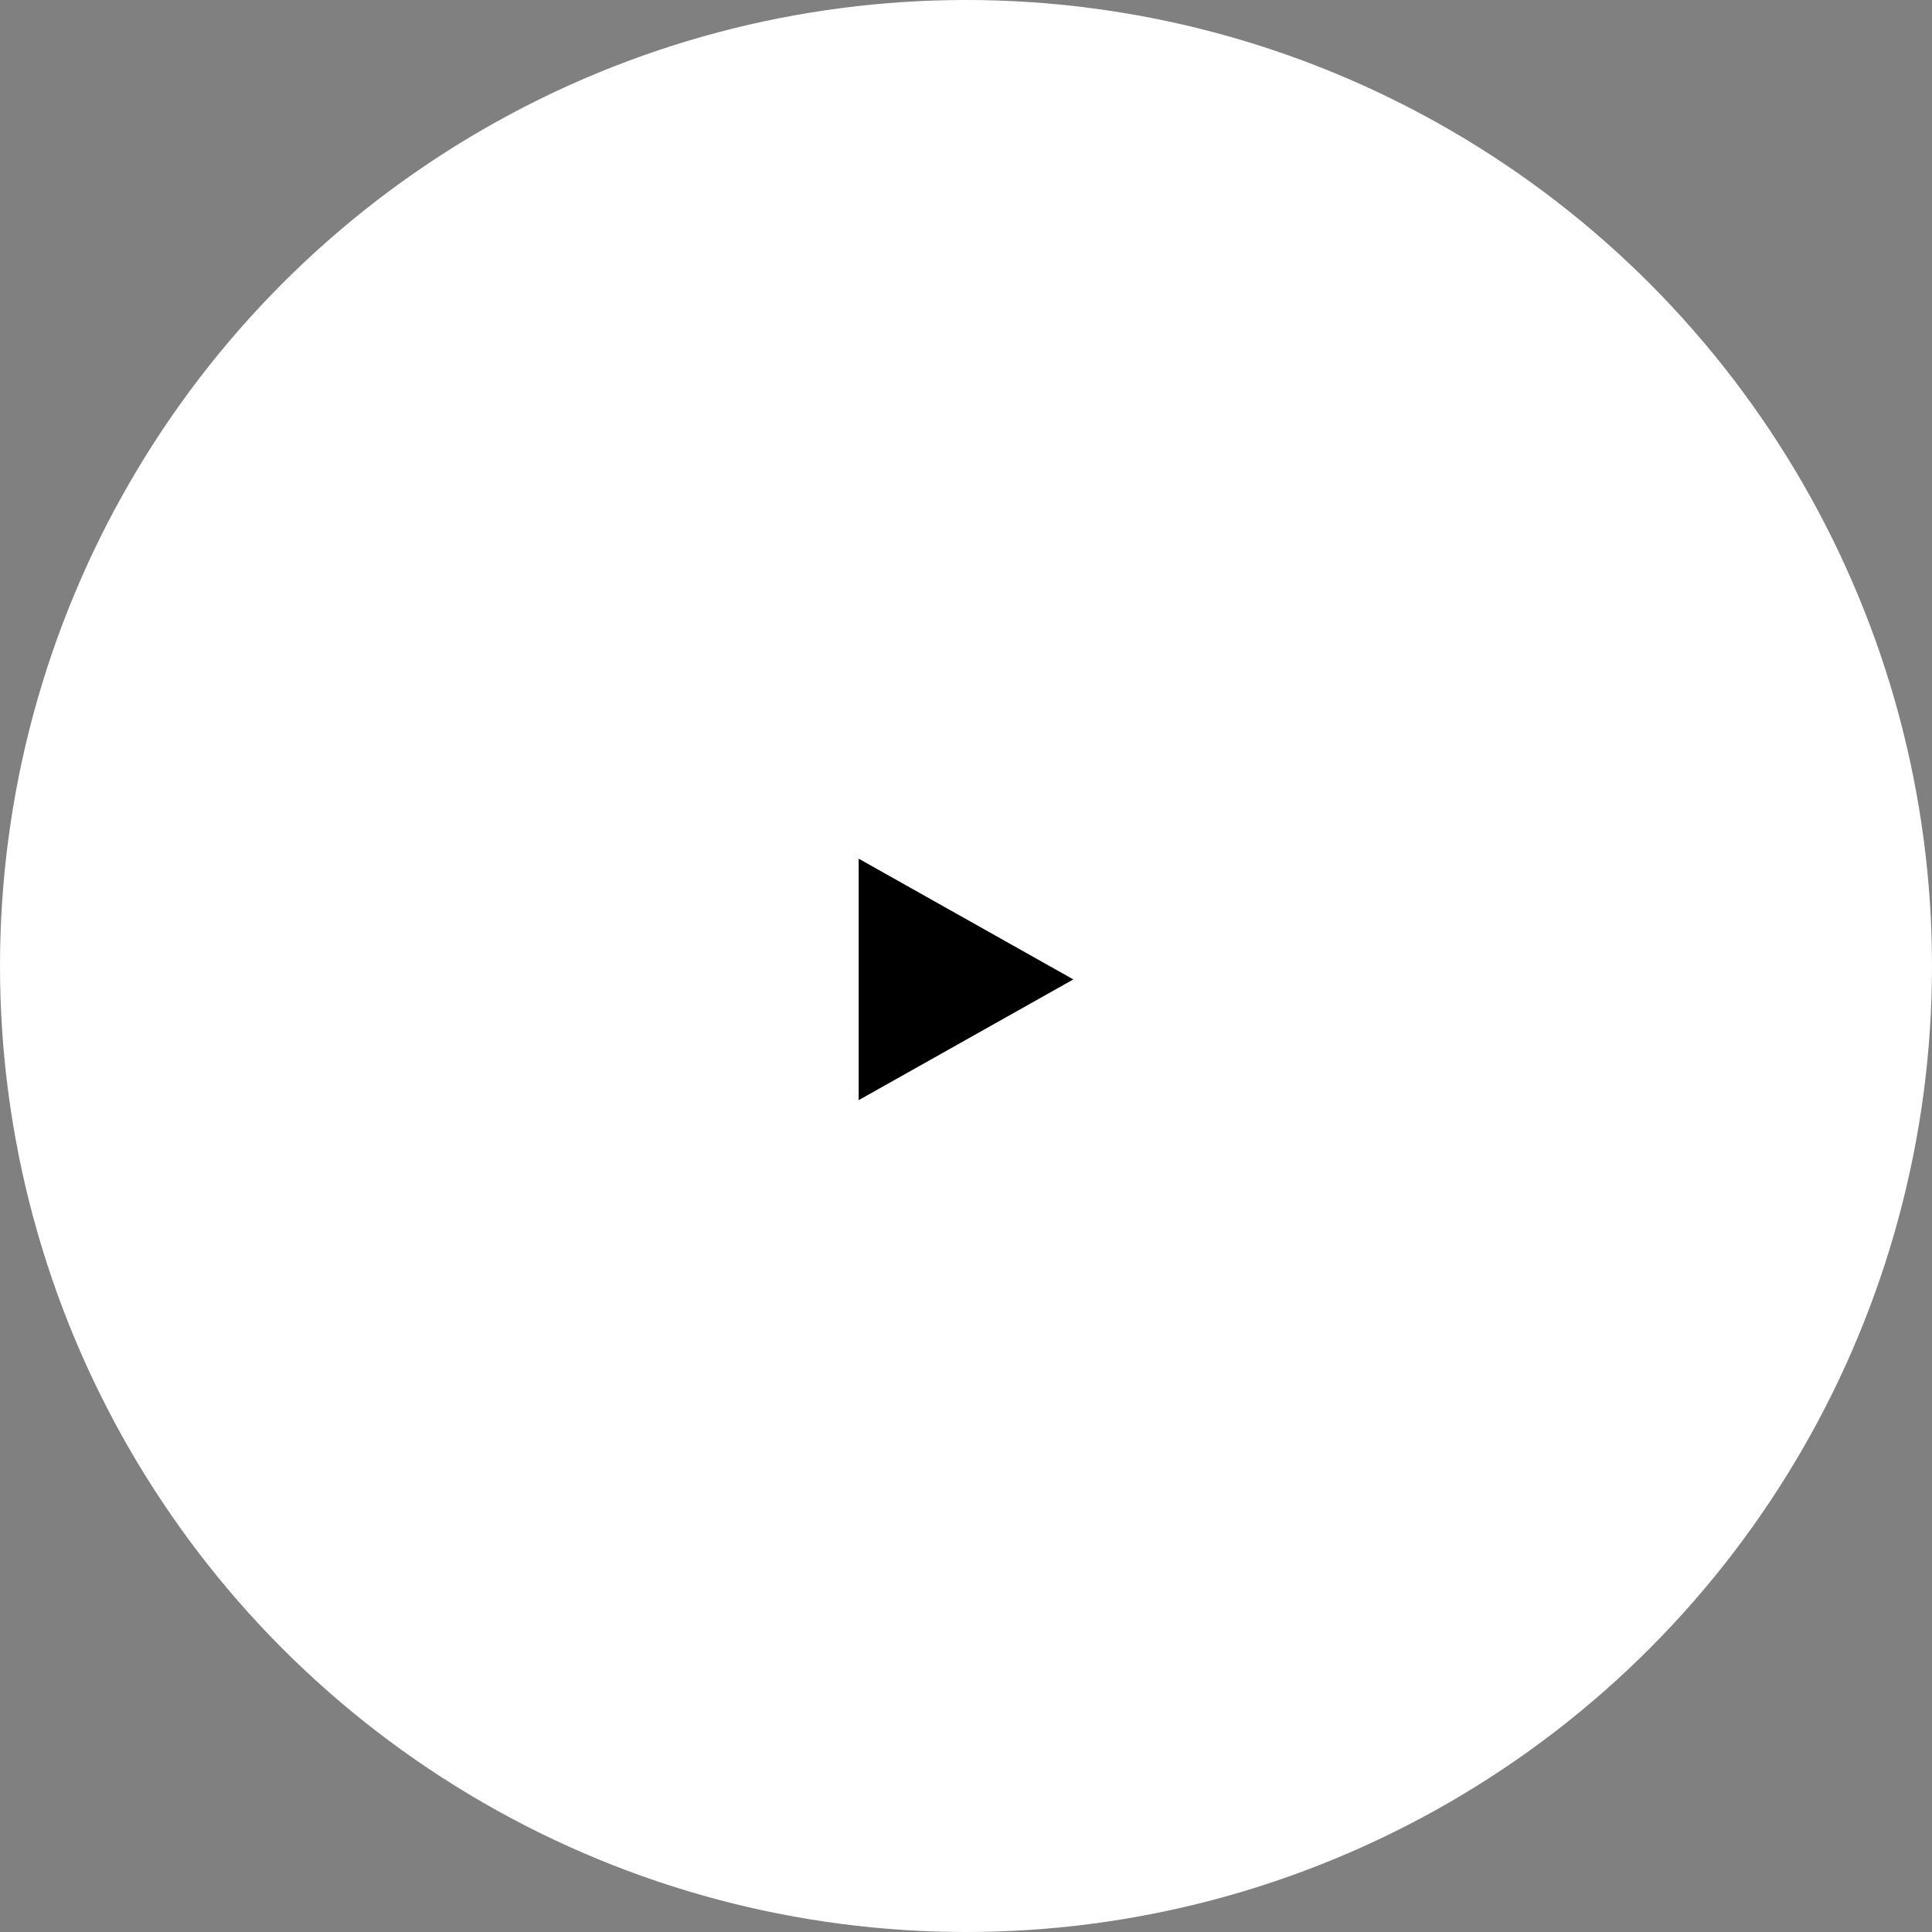 <svg xmlns="http://www.w3.org/2000/svg" xmlns:xlink="http://www.w3.org/1999/xlink" width="72" height="72" viewBox="0 0 72 72">
  <rect x="0" y="0" width="72" height="72" fill="#808080" stroke="none"/>
  <defs>
    <clipPath id="clip-icon-play-movie">
      <rect width="72" height="72"/>
    </clipPath>
  </defs>
  <g id="icon-play-movie" clip-path="url(#clip-icon-play-movie)">
    <g id="グループ_44" data-name="グループ 44" transform="translate(-924 -4231)">
      <circle id="楕円形_1" data-name="楕円形 1" cx="36" cy="36" r="36" transform="translate(924 4231)" fill="#fff"/>
      <path id="多角形_1" data-name="多角形 1" d="M4.5,0,9,8H0Z" transform="translate(964 4263) rotate(90)"/>
    </g>
  </g>
</svg>
